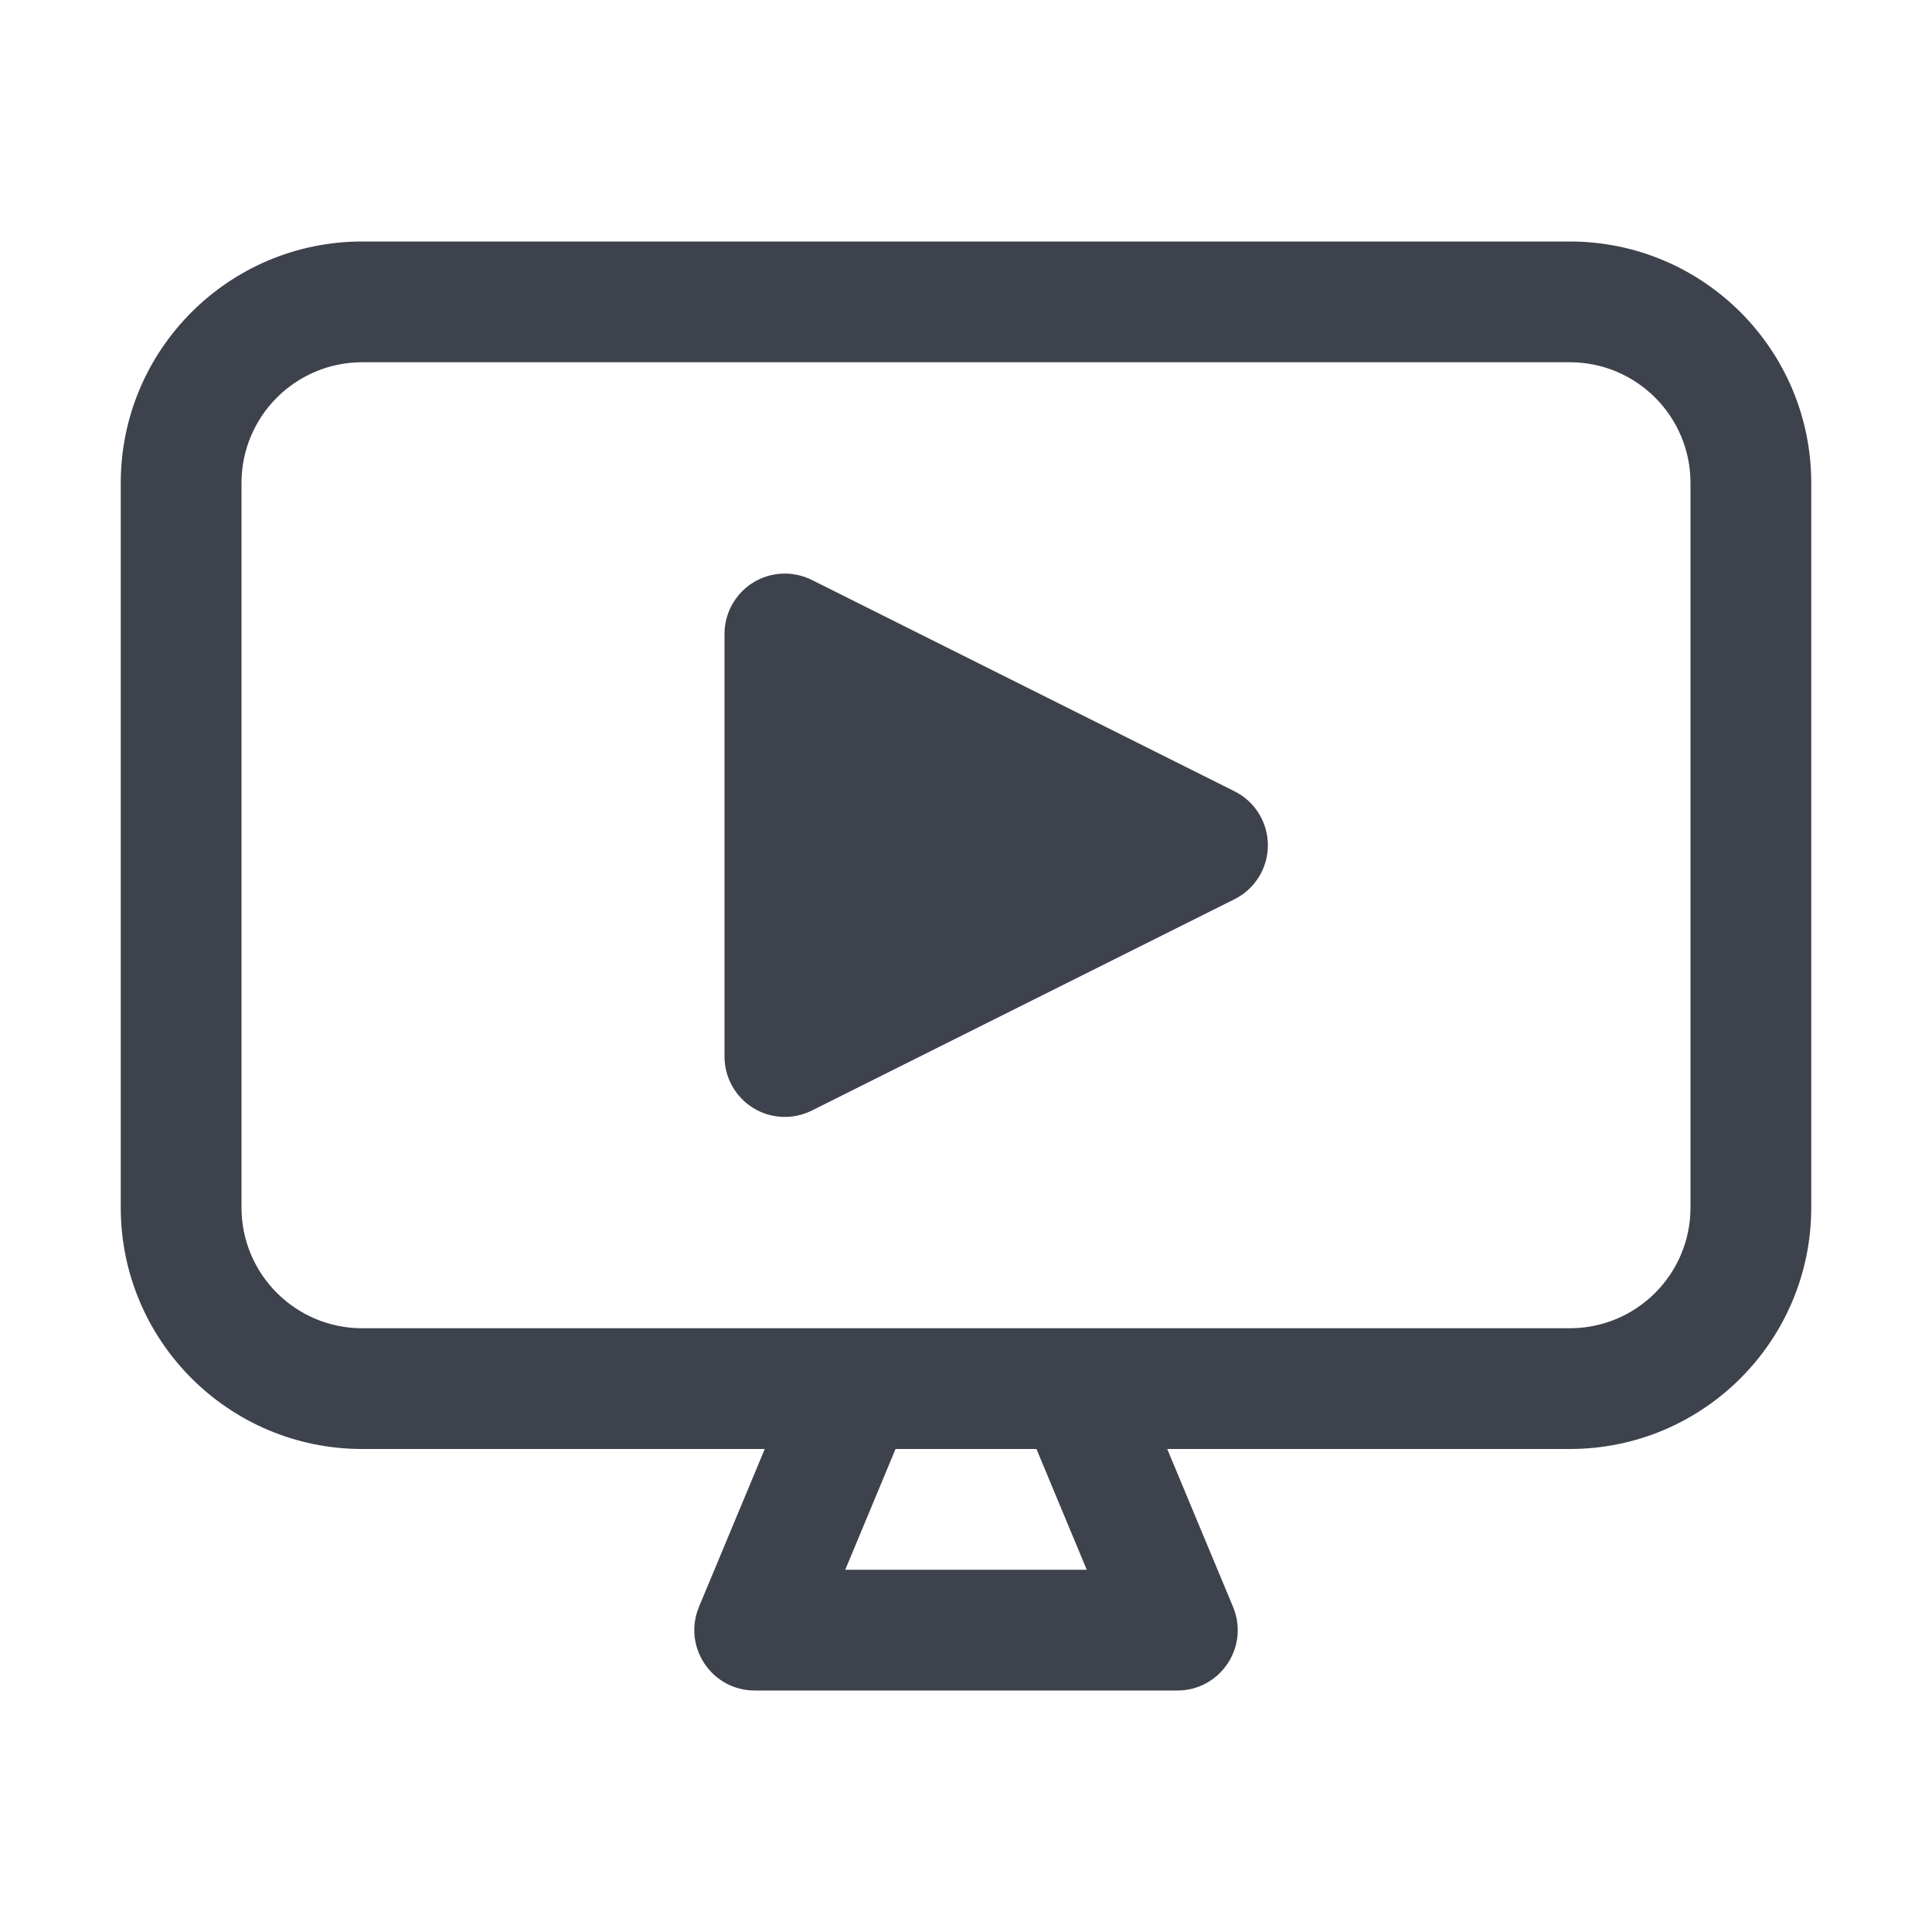 <svg width="32" height="32" viewBox="0 0 32 32" fill="none" xmlns="http://www.w3.org/2000/svg">
<g id="kwvideo/hover">
<g id="primaryFill">
<path d="M13.447 9.606C13.137 9.451 12.769 9.467 12.474 9.649C12.18 9.832 12 10.153 12 10.5V17.5C12 17.847 12.18 18.168 12.474 18.351C12.769 18.533 13.137 18.549 13.447 18.394L20.447 14.894C20.786 14.725 21 14.379 21 14C21 13.621 20.786 13.275 20.447 13.106L13.447 9.606Z" fill="#3D424D"/>
<path fill-rule="evenodd" clip-rule="evenodd" d="M2 8C2 5.791 3.791 4 6 4H26C28.209 4 30 5.791 30 8V20C30 22.209 28.209 24 26 24H19.333L20.423 26.615C20.698 27.274 20.214 28 19.5 28H12.5C11.787 28 11.303 27.274 11.577 26.615L12.667 24H6C3.791 24 2 22.209 2 20V8ZM26 22C27.105 22 28 21.105 28 20V8C28 6.895 27.105 6 26 6H6C4.895 6 4 6.895 4 8V20C4 21.105 4.895 22 6 22H26ZM14.833 24L14 26H18L17.167 24H14.833Z" fill="#3D424D"/>
</g>
</g>
</svg>
